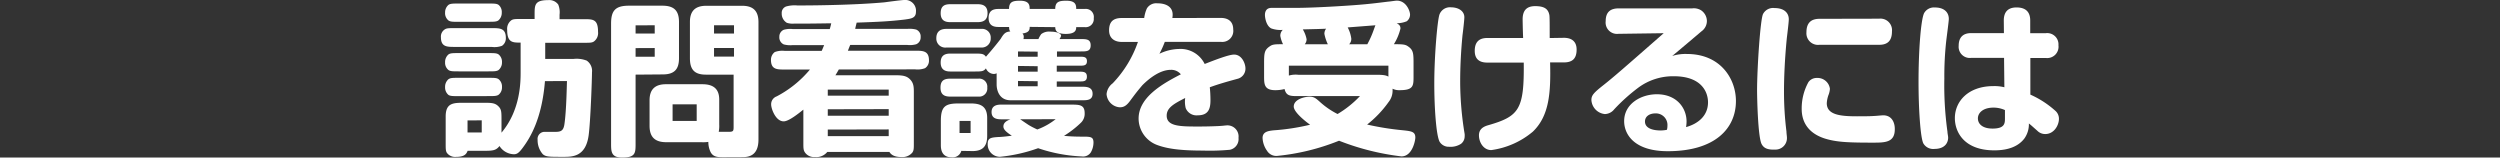 <svg xmlns="http://www.w3.org/2000/svg" viewBox="0 0 558.03 35.16"><rect x="0" y="0" width="558.03" height="35.16" fill="#333333" stroke="none"/><defs><style>.cls-1{fill:#fff;}</style></defs><title>home_tit_02</title><g id="main"><path class="cls-1" d="M101.52,10.47c-1.77,0-3.1,0-3.1-2.17a1.88,1.88,0,0,1,.85-1.73c.44-.29.88-.29,2.25-.29h8.29c1.77,0,3.1,0,3.1,2.21a2,2,0,0,1-.85,1.73,4.81,4.81,0,0,1-2.25.26Zm.88-5.6c-1.29,0-1.84,0-2.28-.29a2.08,2.08,0,0,1-.77-1.77,2.19,2.19,0,0,1,.77-1.73c.44-.29,1-.29,2.28-.29H109c1.29,0,1.84,0,2.28.29A2.05,2.05,0,0,1,112,2.8a2.21,2.21,0,0,1-.77,1.77c-.44.29-1,.29-2.28.29Zm0,11.06c-1.29,0-1.84,0-2.28-.29a2.05,2.05,0,0,1-.77-1.73,2.21,2.21,0,0,1,.77-1.77c.44-.29,1-.29,2.28-.29H109c1.29,0,1.84,0,2.28.29a2.12,2.12,0,0,1,.77,1.77,2.19,2.19,0,0,1-.77,1.73c-.44.29-1,.29-2.28.29Zm0,5.53c-1.29,0-1.84,0-2.28-.26a2.16,2.16,0,0,1-.77-1.77,2.22,2.22,0,0,1,.52-1.51c.44-.55,1-.55,2.54-.55H109c1.29,0,1.84,0,2.28.29a2.12,2.12,0,0,1,.77,1.77,2.09,2.09,0,0,1-.77,1.73c-.44.29-1,.29-2.28.29Zm19.24-3.35c-.66,8.29-3.24,12.57-4.94,14.85-.92,1.25-1.36,1.47-2,1.47a3.92,3.92,0,0,1-3.21-1.84c-.81,1.07-1.62,1.07-3.72,1.07h-3.39c-.29.77-.77,1.36-2.58,1.36a2.27,2.27,0,0,1-2.06-.92c-.26-.44-.26-.88-.26-2.25V26c0-3.06,1.73-3.06,4.16-3.06h4.13c1.84,0,2.65,0,3.43.74s.74,1.36.74,3.46v2.47c4.27-5.08,4.27-11.35,4.27-13.6V9.51c-1.81,0-3,0-3-2.84a2.36,2.36,0,0,1,.92-2.14c.44-.29.88-.29,2.25-.29h2.95v-1c0-2.1,0-3.21,3-3.21a2.46,2.46,0,0,1,2.28,1,4.57,4.57,0,0,1,.29,2.25v1h5.42c2.06,0,3.17,0,3.17,2.84a2.33,2.33,0,0,1-.92,2.14c-.44.29-.88.29-2.25.29h-8.62v3.61h6.26a6.21,6.21,0,0,1,3,.37,2.78,2.78,0,0,1,1.18,2.62c0,1.51-.33,10.94-.74,14-.63,4.86-3.65,4.86-5.6,4.86-3.32,0-3.94,0-4.64-.59A4.73,4.73,0,0,1,120,31.21a1.58,1.58,0,0,1,1.36-1.77c.29,0,1.77,0,2.14,0,1.44,0,2.21,0,2.47-1.62.48-3.06.55-9.4.59-9.73Zm-17.28,8.77v2.69h3.17V26.86Z"/><path class="cls-1" d="M141.87,16.66V32c0,2.14,0,3.17-3,3.17-2.47,0-2.47-1.36-2.47-3.17V5.27c0-2.95,1-4,4-4h7.44c2.62,0,3.72,1.11,3.72,3.65V13c0,2.43-1,3.61-3.61,3.61Zm0-11V7.48h4.27V5.64Zm0,5.08v1.92h4.27V10.72Zm19.68,24.36c-1.25,0-2.43,0-3-1.29a5.16,5.16,0,0,1-.44-2.14,7.42,7.42,0,0,1-1.55.07h-7.85c-2.58,0-3.72-1.22-3.72-3.65V22.37c0-2.36,1.18-3.57,3.65-3.57h8.14c2.4,0,3.76,1,3.76,3.43v5.53a7,7,0,0,1-.11,1.66h2.32c.92,0,1-.22,1-1.07V16.66h-6.19C155,16.66,154,15.51,154,13V4.9c0-2.4,1.14-3.61,3.65-3.61h8c2.54,0,3.65,1.22,3.65,3.65v26.2c0,3.61-2.14,3.94-3.65,3.94ZM150.13,23.29V27h5.38V23.29Zm9.25-17.65V7.48h4.46V5.64Zm0,5.08v1.92h4.46V10.72Z"/><path class="cls-1" d="M187.24,15.51c-.33.55-.48.85-.77,1.29H200c1.66,0,2.43.22,3.1.88.88.88.88,1.77.88,3.1V31.91c0,1.22,0,1.66-.33,2.14a2.88,2.88,0,0,1-2.51,1c-1.88,0-2.4-.81-2.62-1.14H184.66a3.1,3.1,0,0,1-2.76,1.14,2.45,2.45,0,0,1-2.21-1c-.37-.52-.37-1-.37-2.17V24.47c-1.14.92-3.28,2.62-4.39,2.62-1.81,0-2.8-2.84-2.8-3.76a1.86,1.86,0,0,1,1.22-1.81,24.28,24.28,0,0,0,7.44-6h-5.6c-1.77,0-3.1,0-3.1-2.17a2.13,2.13,0,0,1,.85-1.73,4.8,4.8,0,0,1,2.25-.26h8.22c.15-.33.26-.59.55-1.29h-7a5.75,5.75,0,0,1-2-.15,1.71,1.71,0,0,1-1-1.7,1.64,1.64,0,0,1,1-1.58,5.25,5.25,0,0,1,2-.15h8.25a13.31,13.31,0,0,0,.33-1.29c-4.68.07-5.2.07-8.29.07a4.19,4.19,0,0,1-1.62-.18,2.38,2.38,0,0,1-1.14-2.14,1.5,1.5,0,0,1,1-1.51A7,7,0,0,1,178,1.22c5.67,0,13.82-.18,19.42-.7C198,.44,201.28,0,201.83,0a2.4,2.4,0,0,1,2.62,2.65c0,1.4-1.11,1.51-2.4,1.7-3.54.44-6.63.55-10.83.7-.07.29-.26,1-.33,1.4h11.61a6,6,0,0,1,2,.15,1.64,1.64,0,0,1,1,1.66,1.64,1.64,0,0,1-1,1.62,5.25,5.25,0,0,1-2,.15H189.78c-.22.52-.26.63-.52,1.29h15c1.73,0,3.1,0,3.1,2.17a2,2,0,0,1-.88,1.73,4.78,4.78,0,0,1-2.21.26ZM184.77,20v1.36h13.6V20Zm0,4.39v1.44h13.6V24.36Zm0,4.53v1.47h13.6V28.89Z"/><path class="cls-1" d="M211.23,10.61A2,2,0,0,1,209,8.51c0-1.44.88-2.06,2.21-2.06H219a1.93,1.93,0,0,1,2.14,2.06,2,2,0,0,1-2.14,2.1ZM229.84,6c0,.63-.11,1.29-1.62,1.47a1,1,0,0,1,.29.77,1.43,1.43,0,0,1-.07.48h3.35a5.55,5.55,0,0,1,.63-1.11,2.84,2.84,0,0,1,2-.55c1.66,0,2.43.48,2.43.92a1.87,1.87,0,0,1-.37.74h4.72c1.25,0,2.25,0,2.25,1.4s-1,1.36-2.25,1.36h-5.27v1.18H241c.88,0,1.62,0,1.62,1s-.74,1-1.62,1h-5.12V16h5c.92,0,1.73,0,1.73,1.11s-.81,1.07-1.73,1.07h-5v1.18h5.79c1.07,0,2.21.18,2.21,1.58s-1.22,1.44-2.21,1.44H225.56c-2.36,0-3.1-2-3.1-3.54V16.36a1.46,1.46,0,0,1-.66.15,2,2,0,0,1-1.73-1.25c-.52.7-1,.7-2.65.7h-5.31c-1.33,0-2.14-.55-2.14-2s.77-2,2.14-2h5.31c1.66,0,2.14,0,2.65.7a2.69,2.69,0,0,0,.29-.33c1.25-1.4,2.76-3.32,3-3.65.74-1.25,1.11-1.58,2.17-1.66-.18-.18-.26-.29-.29-1h-2.4c-1.36,0-2.17-.55-2.17-2S221.43,2,222.83,2h2.4c0-1.55.77-1.84,2.43-1.84,2.14,0,2.17,1.07,2.17,1.84h5.71c0-1.58.81-1.84,2.47-1.84,2.14,0,2.21,1,2.21,1.84h1.92a1.79,1.79,0,0,1,2,2.06,1.81,1.81,0,0,1-2,2h-1.92c0,.59-.11,1.51-2.32,1.51s-2.32-.88-2.36-1.51ZM212.07,4.94c-1.33,0-2.1-.55-2.1-2s.7-2,2.1-2h6.19c1.33,0,2.17.52,2.17,2s-.85,2-2.17,2Zm0,16.62c-1.36,0-2.14-.52-2.14-2s.7-2,2.14-2h6.3a1.8,1.8,0,0,1,2,2,1.81,1.81,0,0,1-2,2Zm2.51,12.12a2,2,0,0,1-2.14,1.44c-1.77,0-2.43-1.11-2.43-2.69V27c0-3.28,1-3.91,4-3.91h2.62c2,0,3.72.44,3.72,3.24v4c0,2.1-.81,3.39-3.24,3.39ZM214.18,27v2.69h2.47V27Zm9.25-.37c-1.11,0-2.1-.29-2.1-1.62s1-1.66,2.1-1.66h15.51c2,0,3.17,0,3.17,1.92a2.76,2.76,0,0,1-.81,2.1,22.1,22.1,0,0,1-3.8,2.95,39.07,39.07,0,0,0,4,.18c1.92,0,2.58,0,2.58,1.33a4.47,4.47,0,0,1-.59,2.17,2.05,2.05,0,0,1-2,.92,34.68,34.68,0,0,1-9.77-1.84A35.54,35.54,0,0,1,223.2,35a2.74,2.74,0,0,1-2.73-2.91c0-1.29.7-1.4,2.43-1.51.66,0,2.17-.18,2.95-.29-1.36-.88-1.88-1.44-1.88-2.06,0-.88.81-1.33,1.58-1.58Zm3.8-15.15v1.18h4.39V11.53Zm0,3.24V16h4.39V14.78Zm0,3.35v1.18h4.39V18.13Zm.48,8.55c.55.37,1.77,1.22,2.1,1.4.77.44,1.33.7,1.73.88a14.91,14.91,0,0,0,4.09-2.29Z"/><path class="cls-1" d="M272.51,4c1.44,0,2.76.63,2.76,2.58a2.46,2.46,0,0,1-2.76,2.76H260A22.18,22.18,0,0,1,258.8,12a10.54,10.54,0,0,1,4.35-1.07,6,6,0,0,1,5.75,3.35c2.17-.85,5.38-2.1,6.56-2.1,1.73,0,2.54,2,2.54,3.1a2.33,2.33,0,0,1-1.81,2.32c-2.4.66-4.24,1.18-6.15,1.88a28.17,28.17,0,0,1,.15,2.91c0,1.92-.48,3.35-2.84,3.35a2.6,2.6,0,0,1-2.69-1.62,6,6,0,0,1-.11-2.25c-2.43,1.25-4.13,2.14-4.13,3.94,0,2.43,3.06,2.43,7.19,2.43,1.77,0,4.2-.07,5.08-.15.15,0,1-.11,1.29-.11a2.49,2.49,0,0,1,2.47,2.8,2.43,2.43,0,0,1-1.92,2.65,48.41,48.41,0,0,1-6.08.18c-5,0-7.92-.41-10.17-1.25a6.32,6.32,0,0,1-4.13-5.9c0-4.64,5.09-7.66,9.43-9.87a2.75,2.75,0,0,0-2.25-1c-2.32,0-4.68,1.77-6.34,3.43-1.14,1.36-1.33,1.58-2.8,3.57-.77,1-1.33,1.36-2.25,1.36A3.17,3.17,0,0,1,247,21a3.39,3.39,0,0,1,1.36-2.4A25.14,25.14,0,0,0,254,9.36H250.4c-1.66,0-2.84-.85-2.84-2.58,0-2,1-2.76,2.84-2.76h5A7.5,7.5,0,0,1,256,1.88,2.44,2.44,0,0,1,258.36.74c1.81,0,3.39.7,3.39,2.54a4.11,4.11,0,0,1-.07.74Z"/><path class="cls-1" d="M282.16,14.37c0-2.47,0-3.21,1.36-4.09.59-.41,1.29-.41,2.87-.41A6.64,6.64,0,0,1,285.78,8a1.81,1.81,0,0,1,.55-1.33,6,6,0,0,1-2.58-.33c-1.14-.59-1.4-2.43-1.4-3s.18-1.58,1.47-1.58H289c2.73,0,6.41-.18,9-.33,6.3-.37,8-.59,11.87-1.07.26,0,1.62-.22,1.92-.22,2.06,0,2.95,2.29,2.95,3.13A1.87,1.87,0,0,1,314,4.75a6,6,0,0,1-2.25.44c.66.33.85.66.85,1.18a11.74,11.74,0,0,1-1.47,3.5c1.7,0,2.47,0,3.1.44,1.29.85,1.29,1.62,1.29,4.05V17c0,2.17,0,3.13-3.13,3.13a3.22,3.22,0,0,1-1.55-.33v.52a4,4,0,0,1-.85,2.4,24.15,24.15,0,0,1-4.83,5.08,62.08,62.08,0,0,0,7.7,1.25c2.14.22,3.06.29,3.06,1.66,0,.59-.63,4.2-3.1,4.2a55.92,55.92,0,0,1-13.93-3.5,49.83,49.83,0,0,1-13.82,3.39,2.41,2.41,0,0,1-2.25-1.14,5.31,5.31,0,0,1-1-2.87c0-1.44,1.4-1.58,2.47-1.7a48.89,48.89,0,0,0,8.14-1.25c-1.29-.92-3.65-2.87-3.65-4.05,0-1.66,2.51-2.21,3.5-2.21s1.4.33,2.28,1.11a17.62,17.62,0,0,0,4,2.76,23,23,0,0,0,5-4H289.79c-1.73,0-2.69,0-3.06-1.58a8.1,8.1,0,0,1-2.06.26c-2.51,0-2.51-1.36-2.51-3.17Zm27.75.29H287.69v2.21a5.41,5.41,0,0,1,2.1-.18h16.77c1.73,0,2.62,0,3.35.41ZM296.39,9.88a9.55,9.55,0,0,1-.77-2.32A1.86,1.86,0,0,1,296,6.41c-1.66.07-2,.07-5.2.15a6.68,6.68,0,0,1,.85,2.21,1.77,1.77,0,0,1-.41,1.11Zm8.81,0a20.93,20.93,0,0,0,1.44-3.24c.11-.29.29-.81.37-1l-6.19.48a7.35,7.35,0,0,1,.81,2.54,1.74,1.74,0,0,1-.48,1.22Z"/><path class="cls-1" d="M326.86,3.83c0,.66-.33,3.46-.41,4-.33,3.46-.52,6.89-.52,10.35a72.08,72.08,0,0,0,1,11.75,3.9,3.9,0,0,1,0,.55,2.09,2.09,0,0,1-.81,1.62,4.32,4.32,0,0,1-2.69.66,2.36,2.36,0,0,1-2.1-1.14c-.77-1.47-1.18-7.67-1.18-13,0-6,.66-13.78,1.14-15.33a2.49,2.49,0,0,1,2.58-1.66C325.87,1.66,326.86,2.69,326.86,3.83Zm22.22,4.61c1.73,0,2.84.81,2.84,2.62,0,2-.92,2.87-2.84,2.87H346c.18,6.78-.18,11.9-3.83,15.44a18.21,18.21,0,0,1-9.29,4.13c-1.77,0-2.76-1.77-2.76-3.28,0-1.11.59-1.84,2-2.25,7-2,8.11-3.54,8-14h-8.14c-1.73,0-2.8-.74-2.8-2.62s.88-2.87,2.8-2.87h8c-.07-1.55-.11-3.94-.11-4.16,0-1.81.74-2.95,2.8-2.95s2.91.63,3.17,2c.07.48.07,2,.07,5.12Z"/><path class="cls-1" d="M361.25,7.55a2.54,2.54,0,0,1-2.84-2.84c0-2.1,1.14-2.84,2.91-2.84h16.4a3.08,3.08,0,0,1,2,.44A2.94,2.94,0,0,1,381,4.68,2.84,2.84,0,0,1,379.78,7c-.33.29-5.6,4.75-6.52,5.49a9.81,9.81,0,0,1,3.28-.44c7.52,0,10.94,5.56,10.94,10.5,0,6.08-4.61,11.2-15.22,11.2-7.48,0-9.73-3.76-9.73-6.71,0-3.87,3.76-6,7.3-6,4.42,0,6.63,3.06,6.63,6.08a8.24,8.24,0,0,1-.11,1.25c2.54-.7,4.9-2.43,4.9-5.53,0-2.25-1.4-5.82-7.63-5.82a13,13,0,0,0-7.92,2.54,40.84,40.84,0,0,0-5.38,4.83,2.74,2.74,0,0,1-2.1,1.07,3.34,3.34,0,0,1-3-3.13c0-1.07.52-1.62,2.76-3.39s4.39-3.65,13.38-11.53Zm10.94,20.56a2.59,2.59,0,0,0-2.65-2.8c-1.4,0-2.36.7-2.36,1.81,0,1.55,1.81,2,3.5,2a6.72,6.72,0,0,0,1.4-.15A3.35,3.35,0,0,0,372.19,28.12Z"/><path class="cls-1" d="M393.2,32.13c-.81-1.66-1-10.21-1-12,0-4.64.7-15.7,1.33-17a2.54,2.54,0,0,1,2.58-1.33c2.17,0,3.17,1.11,3.17,2.51,0,.66-.37,3.61-.44,4.2-.44,4.46-.63,8.7-.63,11.79a71.37,71.37,0,0,0,.55,9.07c0,.41.11,1.07.11,1.44a2.56,2.56,0,0,1-2.65,2.58C394.49,33.46,393.68,33.05,393.2,32.13ZM418,31.84c-5.2,0-7.59-.11-9.91-.7-4-1-5.93-3.46-5.93-6.82a12.11,12.11,0,0,1,1.51-6,2.24,2.24,0,0,1,1.88-.92,2.78,2.78,0,0,1,2.91,2.43,4.48,4.48,0,0,1-.26,1.22,6.41,6.41,0,0,0-.44,2c0,2.62,3.13,2.91,6.74,2.91.92,0,2.84,0,3.72-.07.44,0,1.77-.15,2.14-.15,1.92,0,2.58,1.62,2.58,3C423,31.84,420.76,31.84,418,31.84Zm1.44-27.67A2.58,2.58,0,0,1,422.31,7c0,2-.88,3-2.84,3H406.13a2.59,2.59,0,0,1-2.91-2.8c0-2.17,1.11-3,2.91-3Z"/><path class="cls-1" d="M435,4.24c0,.48-.52,4.35-.59,5A72.06,72.06,0,0,0,434,17.5a75.36,75.36,0,0,0,.7,11.94c0,.37.15.92.15,1.29,0,1.14-.74,2.51-3.06,2.51A2.54,2.54,0,0,1,429.31,32c-.66-1.33-1.07-7.78-1.07-13.71,0-7.33.55-14,1.25-15.37a2.52,2.52,0,0,1,2.4-1.25C433.81,1.66,435,2.62,435,4.24Zm12.27.33c0-1.84.88-2.91,2.84-2.91s3.06.92,3.06,2.91V7.41h3.46a2.51,2.51,0,0,1,2.84,2.69,2.53,2.53,0,0,1-2.84,2.84h-3.43l0,8.18a21.14,21.14,0,0,1,5.53,3.57,2.34,2.34,0,0,1,.85,1.84c0,1.4-1.07,3.39-3.06,3.39a2.43,2.43,0,0,1-1.73-.7c-1.29-1.14-1.44-1.29-1.92-1.66a5.48,5.48,0,0,1-1,3.35c-1.29,1.69-3.46,2.65-6.71,2.65-6.82,0-8.81-4.16-8.81-7.19,0-3.72,2.95-7.15,8.62-7.15a8.94,8.94,0,0,1,2.43.26l-.07-6.56H440a2.49,2.49,0,0,1-2.8-2.69c0-1.92,1-2.84,2.8-2.84h7.3Zm.26,20a6.18,6.18,0,0,0-2.54-.55c-2.36,0-3.5,1.18-3.5,2.4s1,2.28,3.28,2.28c2.76,0,2.76-1.22,2.76-2.32Z"/></g></svg>